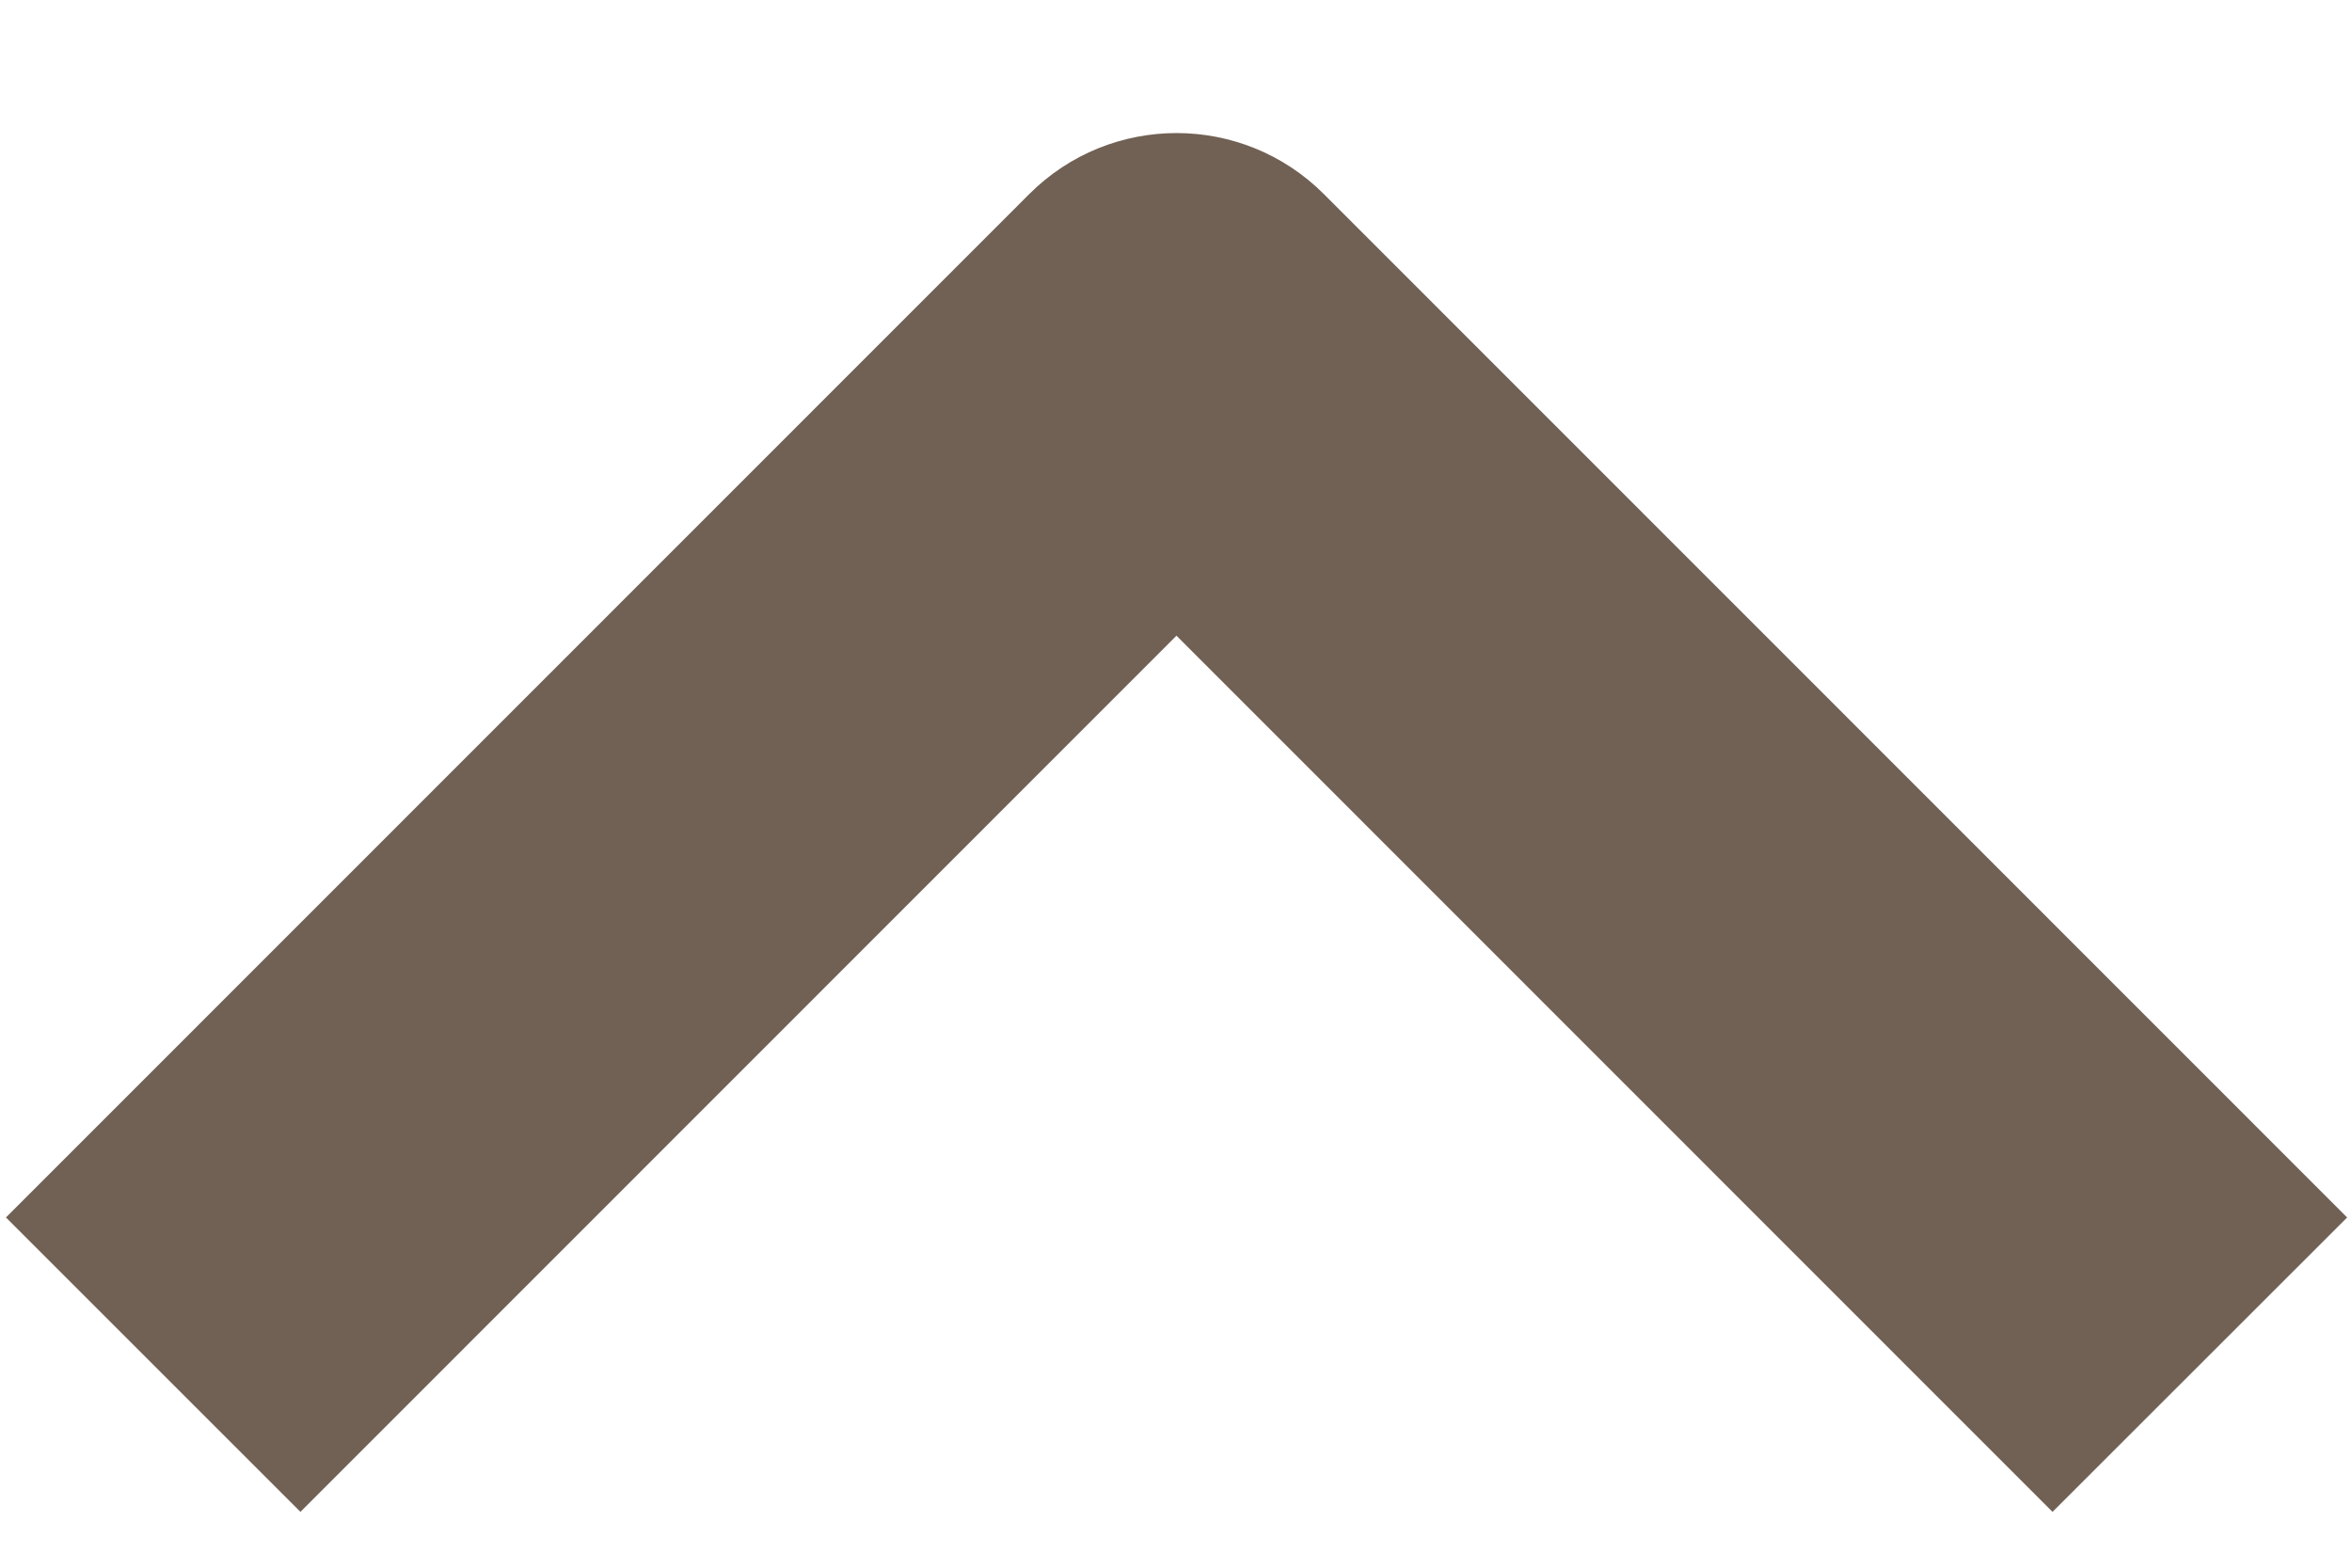 <svg width="15" height="10" viewBox="0 0 15 10" fill="none" xmlns="http://www.w3.org/2000/svg">
<path fill-rule="evenodd" clip-rule="evenodd" d="M7.503 4.055L13.09 9.644L14.969 7.766L8.443 1.238C7.924 0.719 7.083 0.719 6.564 1.238L0.038 7.766L1.916 9.644L7.503 4.055Z" fill="#706154"/>
</svg>
